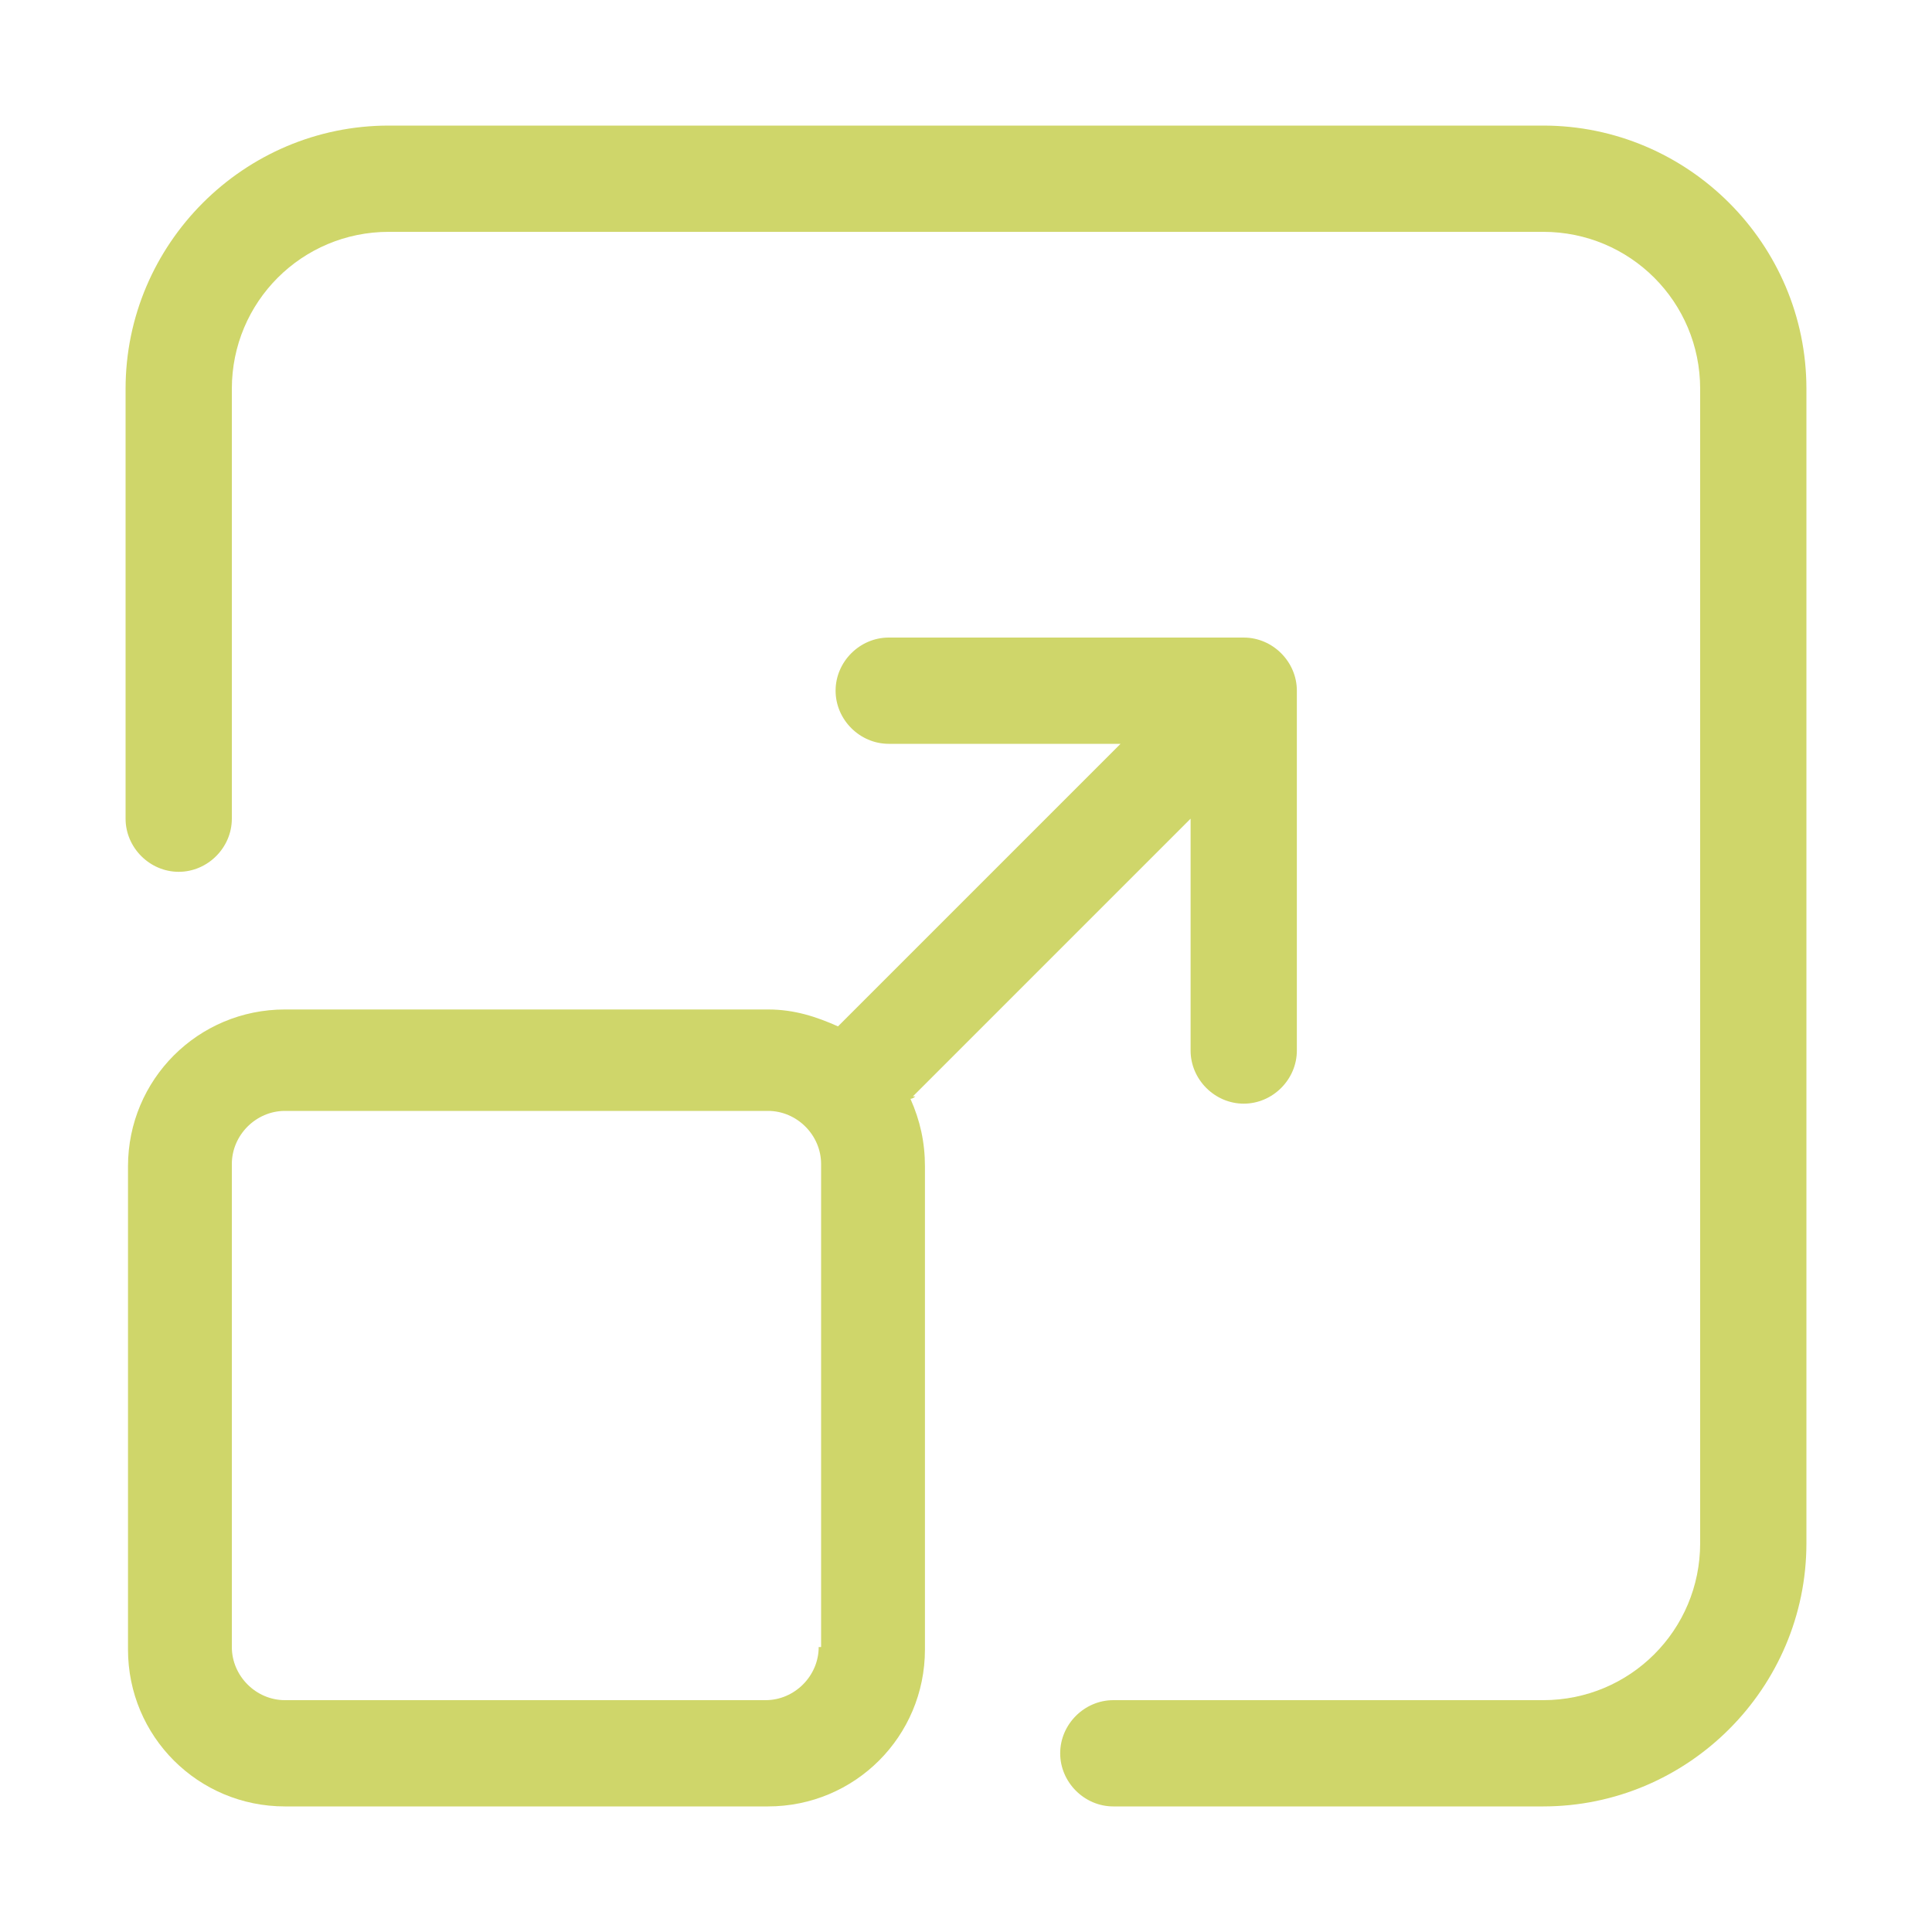 <?xml version="1.0" encoding="UTF-8"?>
<svg id="Layer_1" xmlns="http://www.w3.org/2000/svg" version="1.1" viewBox="0 0 80 80">
  <!-- Generator: Adobe Illustrator 29.7.1, SVG Export Plug-In . SVG Version: 2.1.1 Build 8)  -->
  <defs>
    <style>
      .st0 {
        fill: #cfd66a;
      }
    </style>
  </defs>
  <path class="st0" d="M37.8,45.4l11.5-11.5v9.6c0,1.2,1,2.2,2.2,2.2s2.2-1,2.2-2.2v-14.9c0-1.2-1-2.2-2.2-2.2h-14.7c-1.2,0-2.2,1-2.2,2.2s1,2.2,2.2,2.2h9.6l-11.6,11.6s0,0-.1.1c-.9-.4-1.8-.7-2.9-.7H11.8c-3.6,0-6.5,2.9-6.5,6.5v20c0,3.6,2.9,6.5,6.5,6.5h20c3.6,0,6.5-2.9,6.5-6.5v-20c0-1-.2-1.9-.6-2.8,0,0,.1,0,.2-.1h0ZM33.9,68.2c0,1.2-1,2.2-2.2,2.2H11.8c-1.2,0-2.2-1-2.2-2.2v-20c0-1.2,1-2.2,2.2-2.2h20c1.2,0,2.2,1,2.2,2.2v20Z"/>
  <path class="st0" d="M63.9,5.2H16.1c-6,0-10.9,4.9-10.9,10.9v17.8c0,1.2,1,2.2,2.2,2.2s2.2-1,2.2-2.2v-17.8c0-3.6,2.9-6.5,6.5-6.5h47.8c3.6,0,6.5,2.9,6.5,6.5v47.8c0,3.6-2.9,6.5-6.5,6.5h-17.8c-1.2,0-2.2,1-2.2,2.2s1,2.2,2.2,2.2h17.8c6,0,10.9-4.9,10.9-10.9V16.1c0-6-4.9-10.9-10.9-10.9h0Z"/>
</svg>